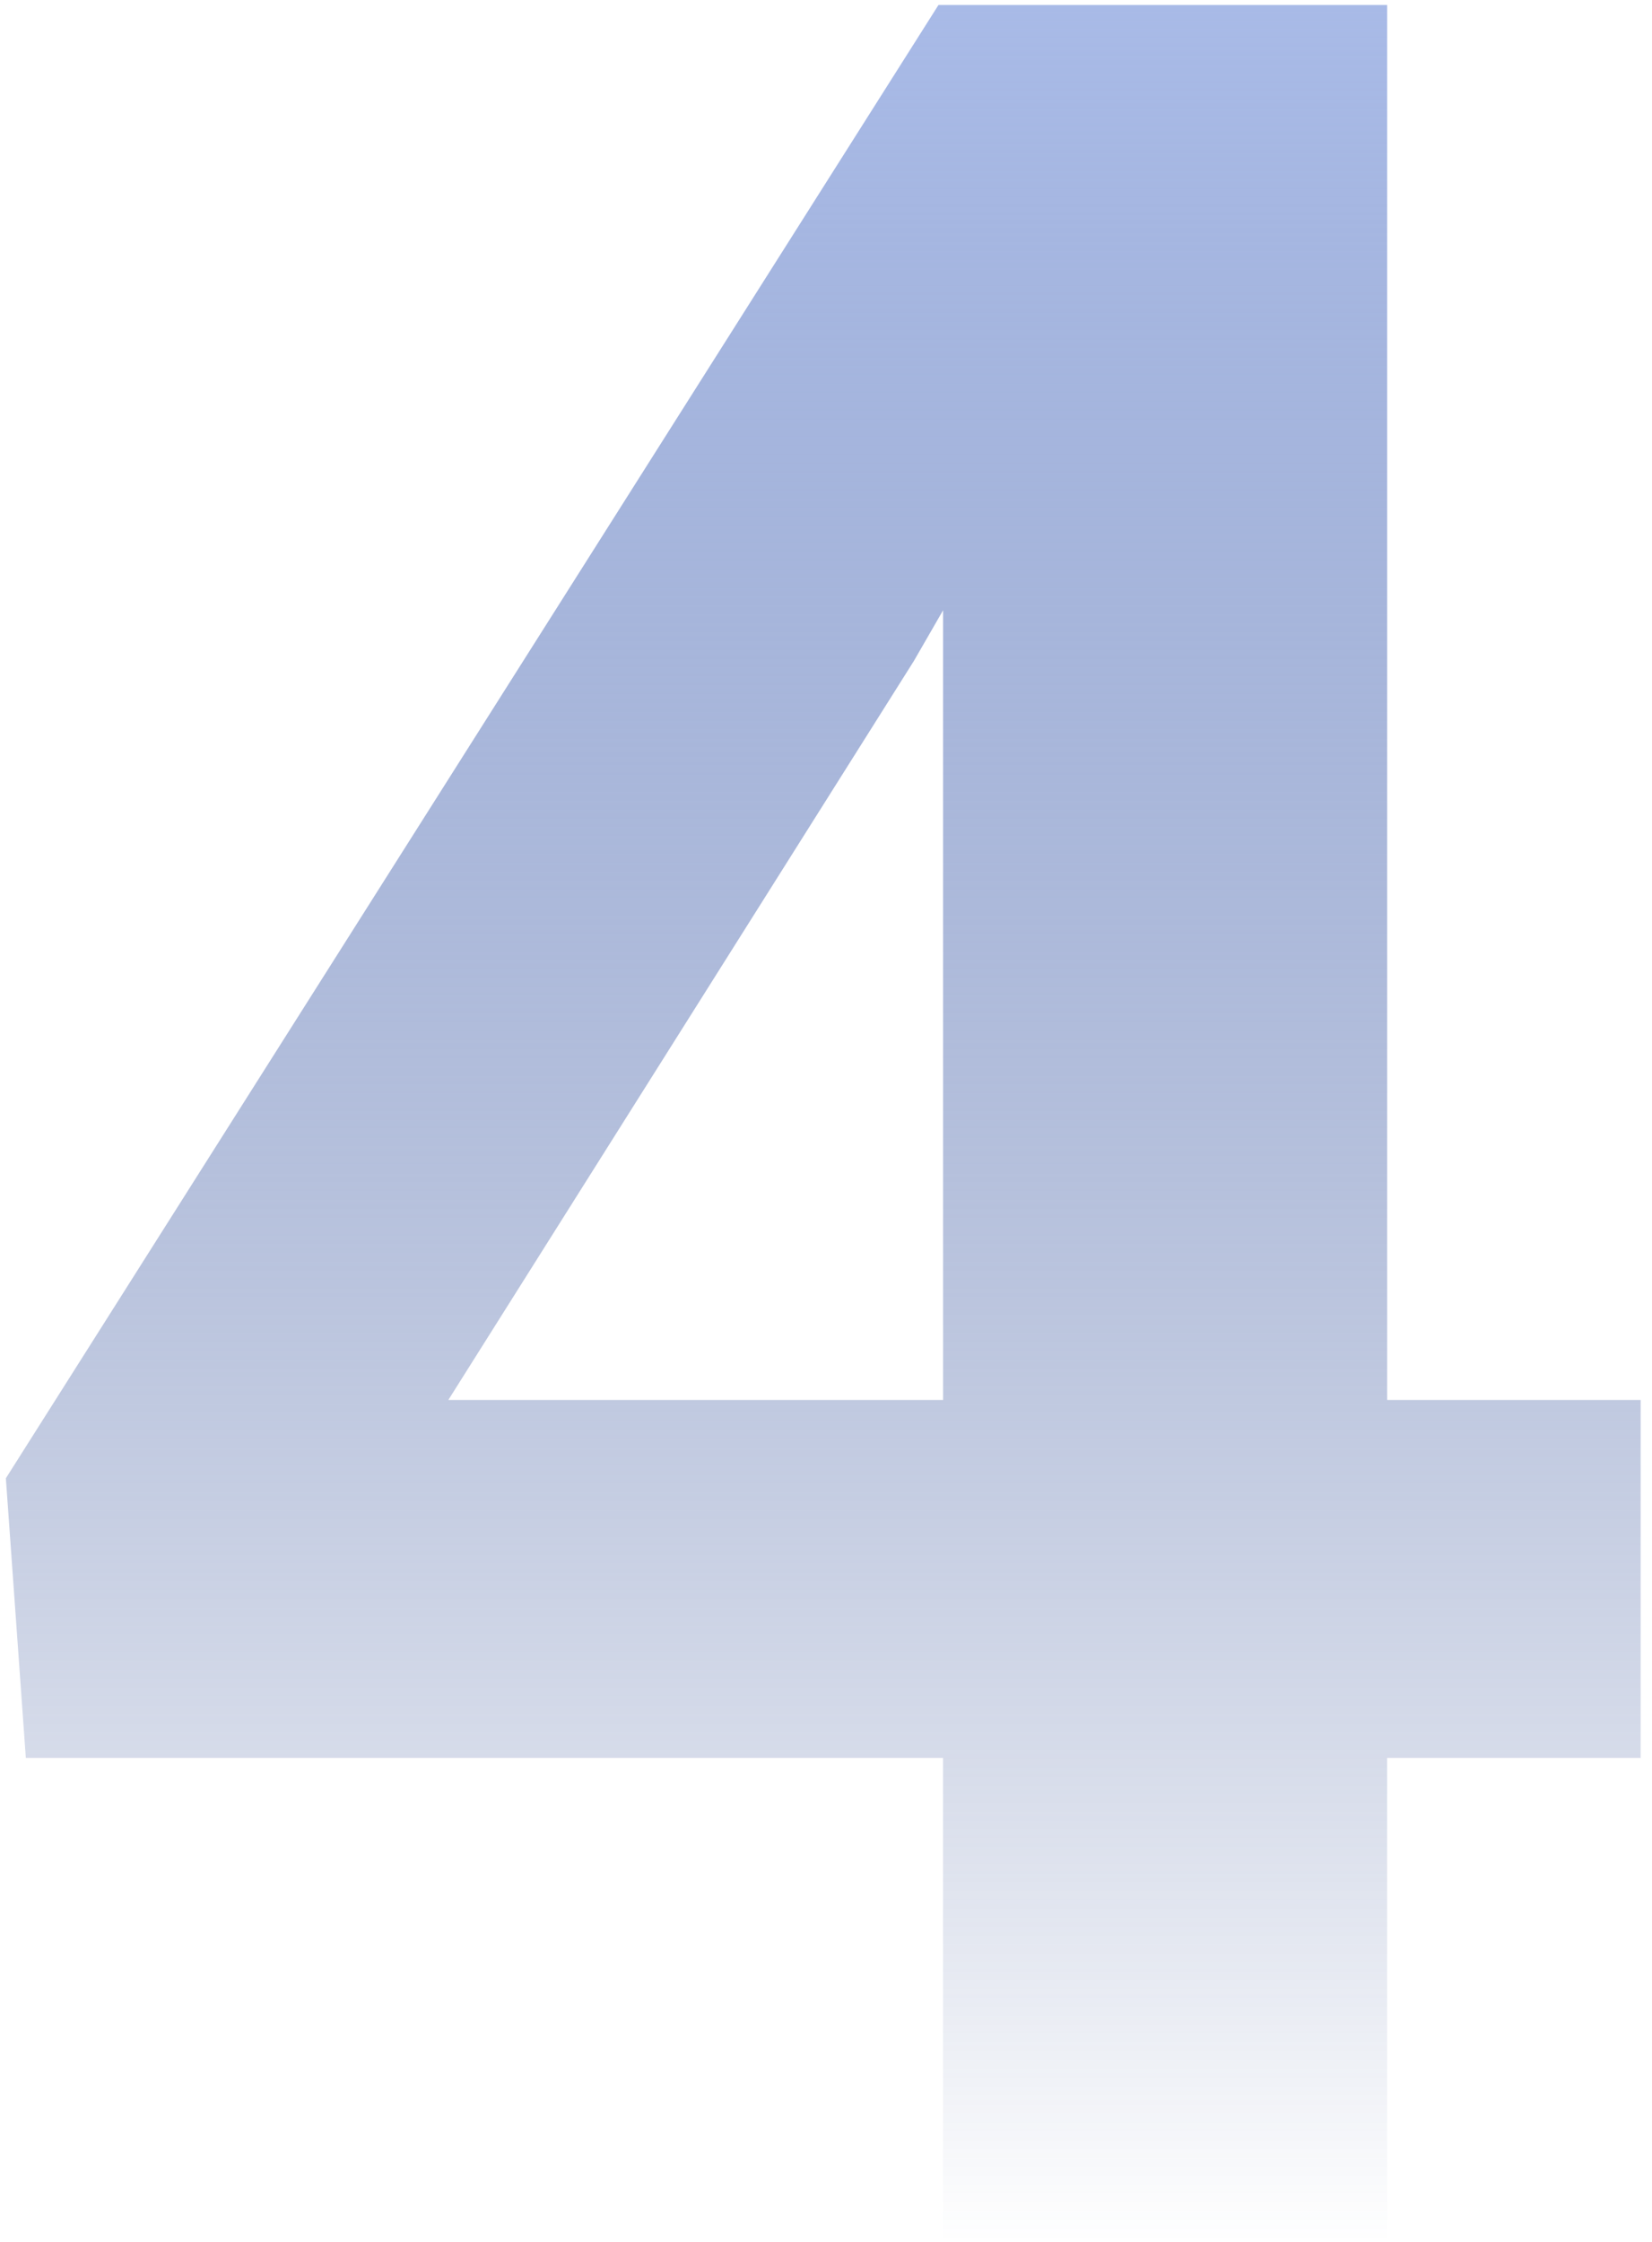 <?xml version="1.0" encoding="UTF-8"?> <svg xmlns="http://www.w3.org/2000/svg" width="42" height="57" fill="none"> <path d="M35.266 35.594h6.445v9.101h-6.445V57h-11.29V44.695H.657l-.508-7.11L23.86.126h11.407v35.469zm-23.868 0h12.579V15.516l-.743 1.289-11.836 18.789z" fill="url(#paint0_linear)"></path> <defs> <linearGradient id="paint0_linear" x1="15.5" y1="-.5" x2="15.5" y2="57" gradientUnits="userSpaceOnUse"> <stop stop-color="#A9BBE8"></stop> <stop offset="1" stop-color="#244088" stop-opacity="0"></stop> </linearGradient> </defs> </svg> 